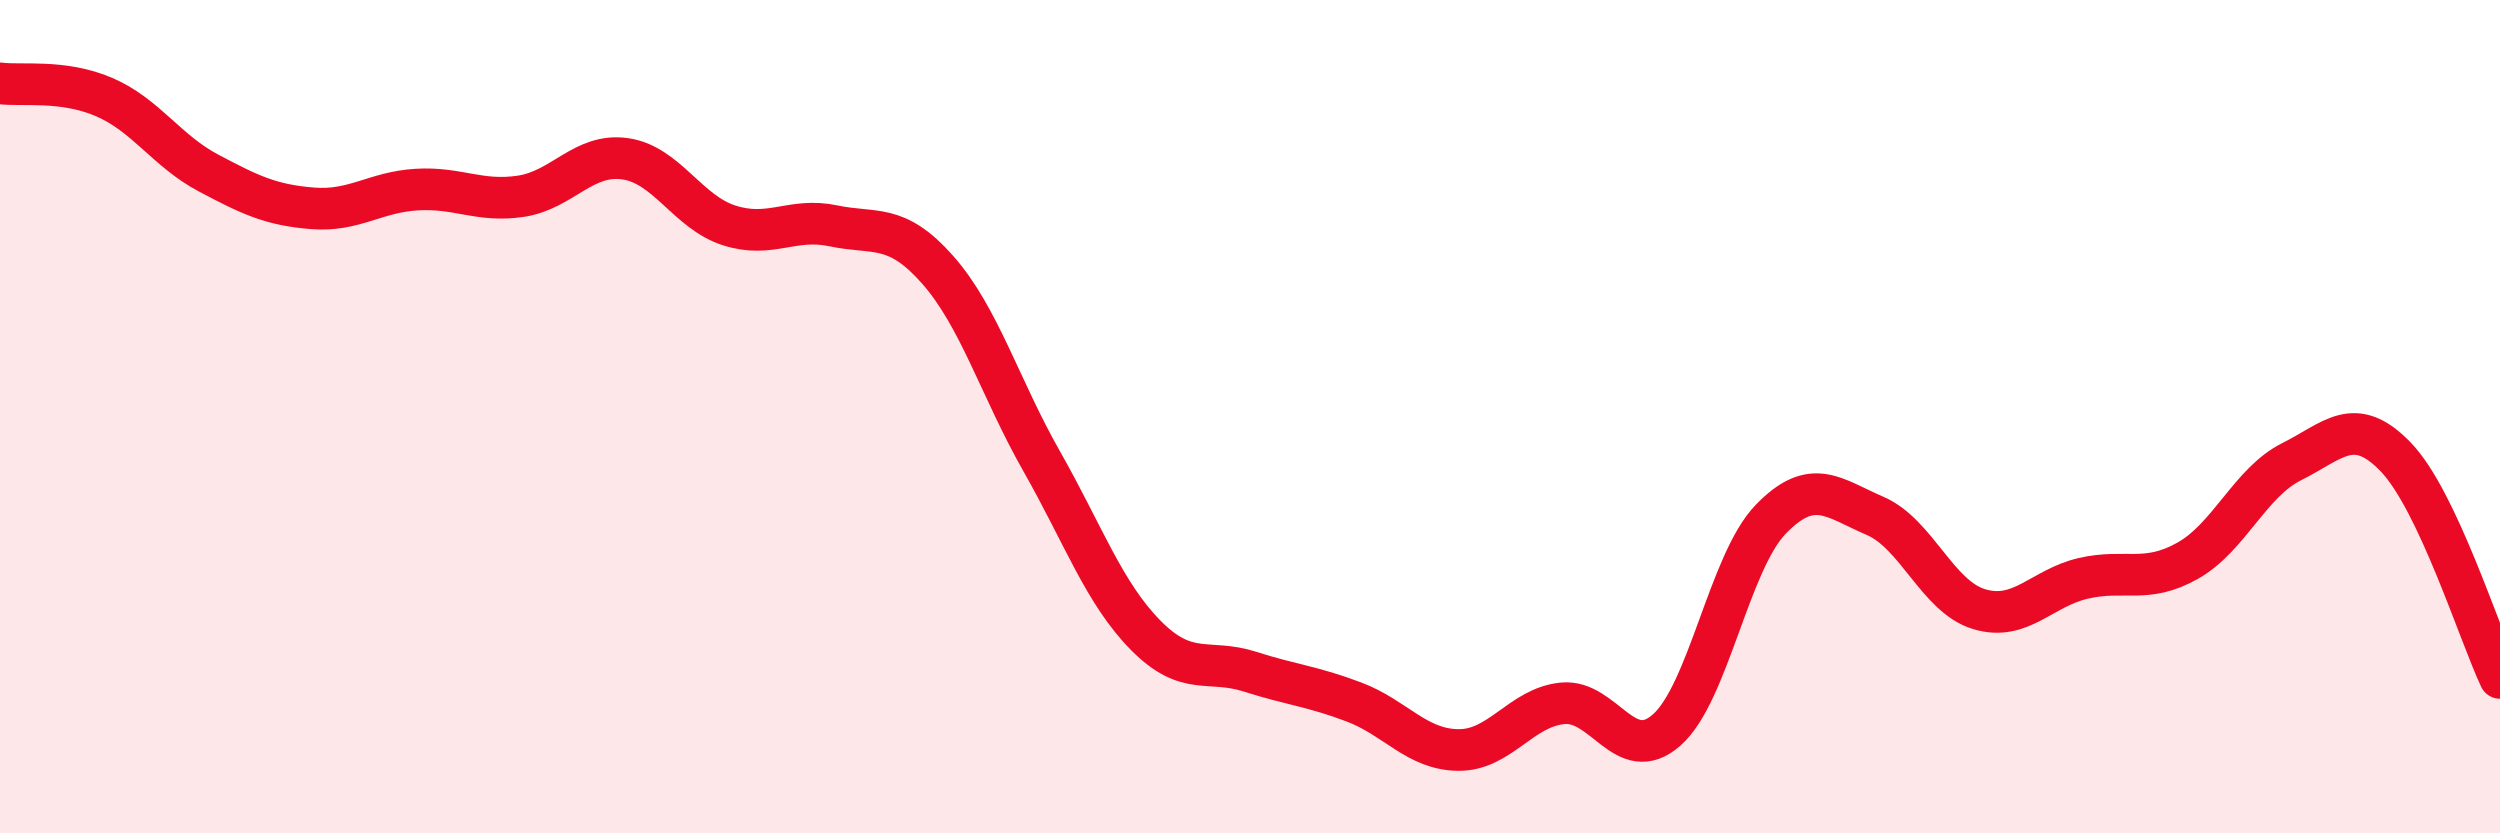 
    <svg width="60" height="20" viewBox="0 0 60 20" xmlns="http://www.w3.org/2000/svg">
      <path
        d="M 0,2 C 0.5,2.07 1.5,1.9 2.5,2.33 C 3.5,2.76 4,3.62 5,4.15 C 6,4.68 6.5,4.92 7.5,5 C 8.5,5.08 9,4.61 10,4.55 C 11,4.49 11.5,4.86 12.5,4.71 C 13.5,4.56 14,3.67 15,3.81 C 16,3.95 16.5,5.09 17.5,5.41 C 18.5,5.73 19,5.21 20,5.42 C 21,5.63 21.5,5.34 22.5,6.47 C 23.5,7.6 24,9.31 25,11.07 C 26,12.83 26.5,14.24 27.5,15.25 C 28.5,16.26 29,15.8 30,16.12 C 31,16.44 31.5,16.47 32.5,16.85 C 33.5,17.23 34,17.99 35,18 C 36,18.01 36.5,16.98 37.5,16.88 C 38.5,16.78 39,18.4 40,17.52 C 41,16.64 41.5,13.49 42.5,12.46 C 43.5,11.43 44,11.95 45,12.38 C 46,12.81 46.5,14.32 47.5,14.62 C 48.5,14.92 49,14.11 50,13.88 C 51,13.65 51.5,14.02 52.5,13.46 C 53.5,12.9 54,11.58 55,11.08 C 56,10.58 56.5,9.93 57.5,10.97 C 58.5,12.01 59.5,15.21 60,16.27L60 20L0 20Z"
        fill="#EB0A25"
        opacity="0.1"
        stroke-linecap="round"
        stroke-linejoin="round"
      />
      <path
        d="M 0,2 C 0.5,2.07 1.5,1.9 2.5,2.33 C 3.5,2.76 4,3.62 5,4.15 C 6,4.68 6.5,4.92 7.5,5 C 8.5,5.08 9,4.61 10,4.55 C 11,4.49 11.5,4.86 12.5,4.71 C 13.5,4.56 14,3.67 15,3.81 C 16,3.95 16.5,5.09 17.5,5.41 C 18.5,5.73 19,5.21 20,5.42 C 21,5.63 21.5,5.34 22.5,6.47 C 23.5,7.6 24,9.31 25,11.07 C 26,12.83 26.5,14.24 27.5,15.25 C 28.5,16.26 29,15.8 30,16.12 C 31,16.44 31.5,16.47 32.5,16.85 C 33.5,17.23 34,17.99 35,18 C 36,18.01 36.5,16.98 37.5,16.88 C 38.5,16.78 39,18.4 40,17.52 C 41,16.64 41.5,13.49 42.5,12.46 C 43.5,11.43 44,11.95 45,12.38 C 46,12.81 46.5,14.32 47.5,14.62 C 48.5,14.92 49,14.11 50,13.88 C 51,13.65 51.5,14.02 52.5,13.46 C 53.5,12.9 54,11.58 55,11.08 C 56,10.58 56.5,9.93 57.5,10.97 C 58.5,12.01 59.5,15.21 60,16.27"
        stroke="#EB0A25"
        stroke-width="1"
        fill="none"
        stroke-linecap="round"
        stroke-linejoin="round"
      />
    </svg>
  